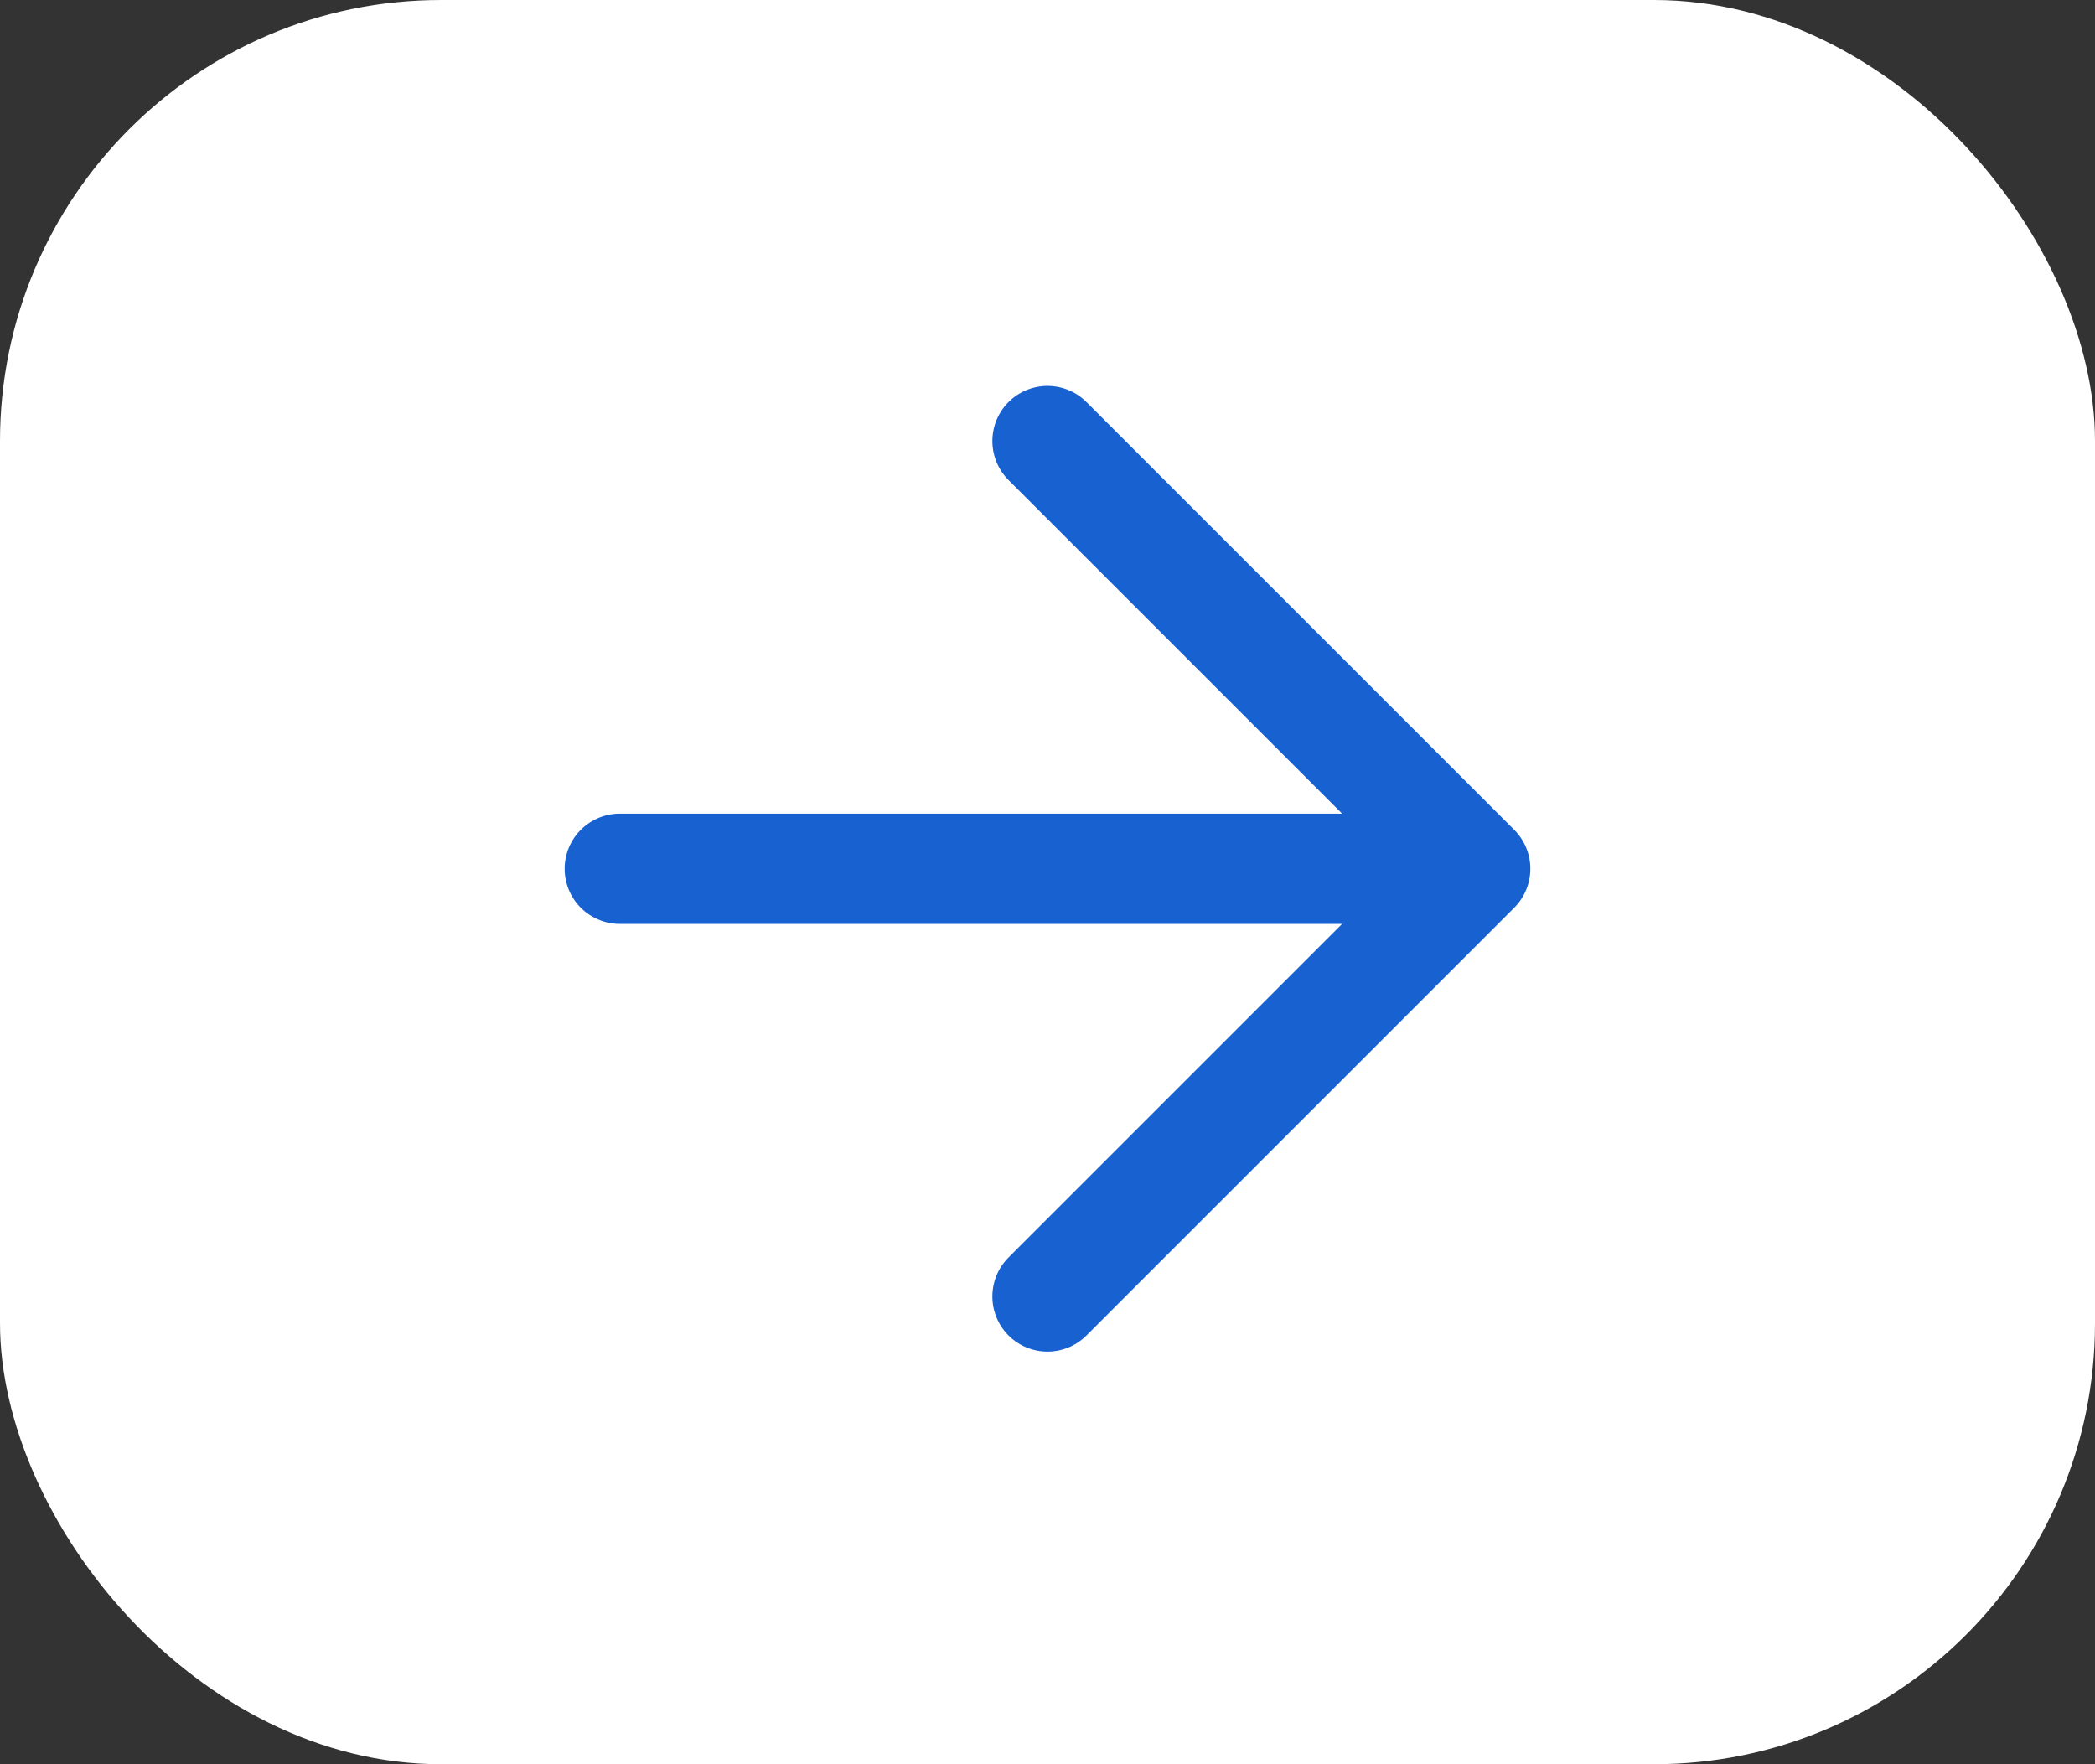 <?xml version="1.0" encoding="UTF-8"?> <svg xmlns="http://www.w3.org/2000/svg" width="38" height="32" viewBox="0 0 38 32" fill="none"><rect x="0" y="0" width="38" height="32" fill="#333333" stroke="none"/> <rect width="38" height="32" rx="8" fill="white"></rect> <path d="M11.242 15.758H26.758M26.758 15.758L19 8M26.758 15.758L19 23.516" stroke="#1861D0" stroke-width="2" stroke-linecap="round"></path> </svg> 